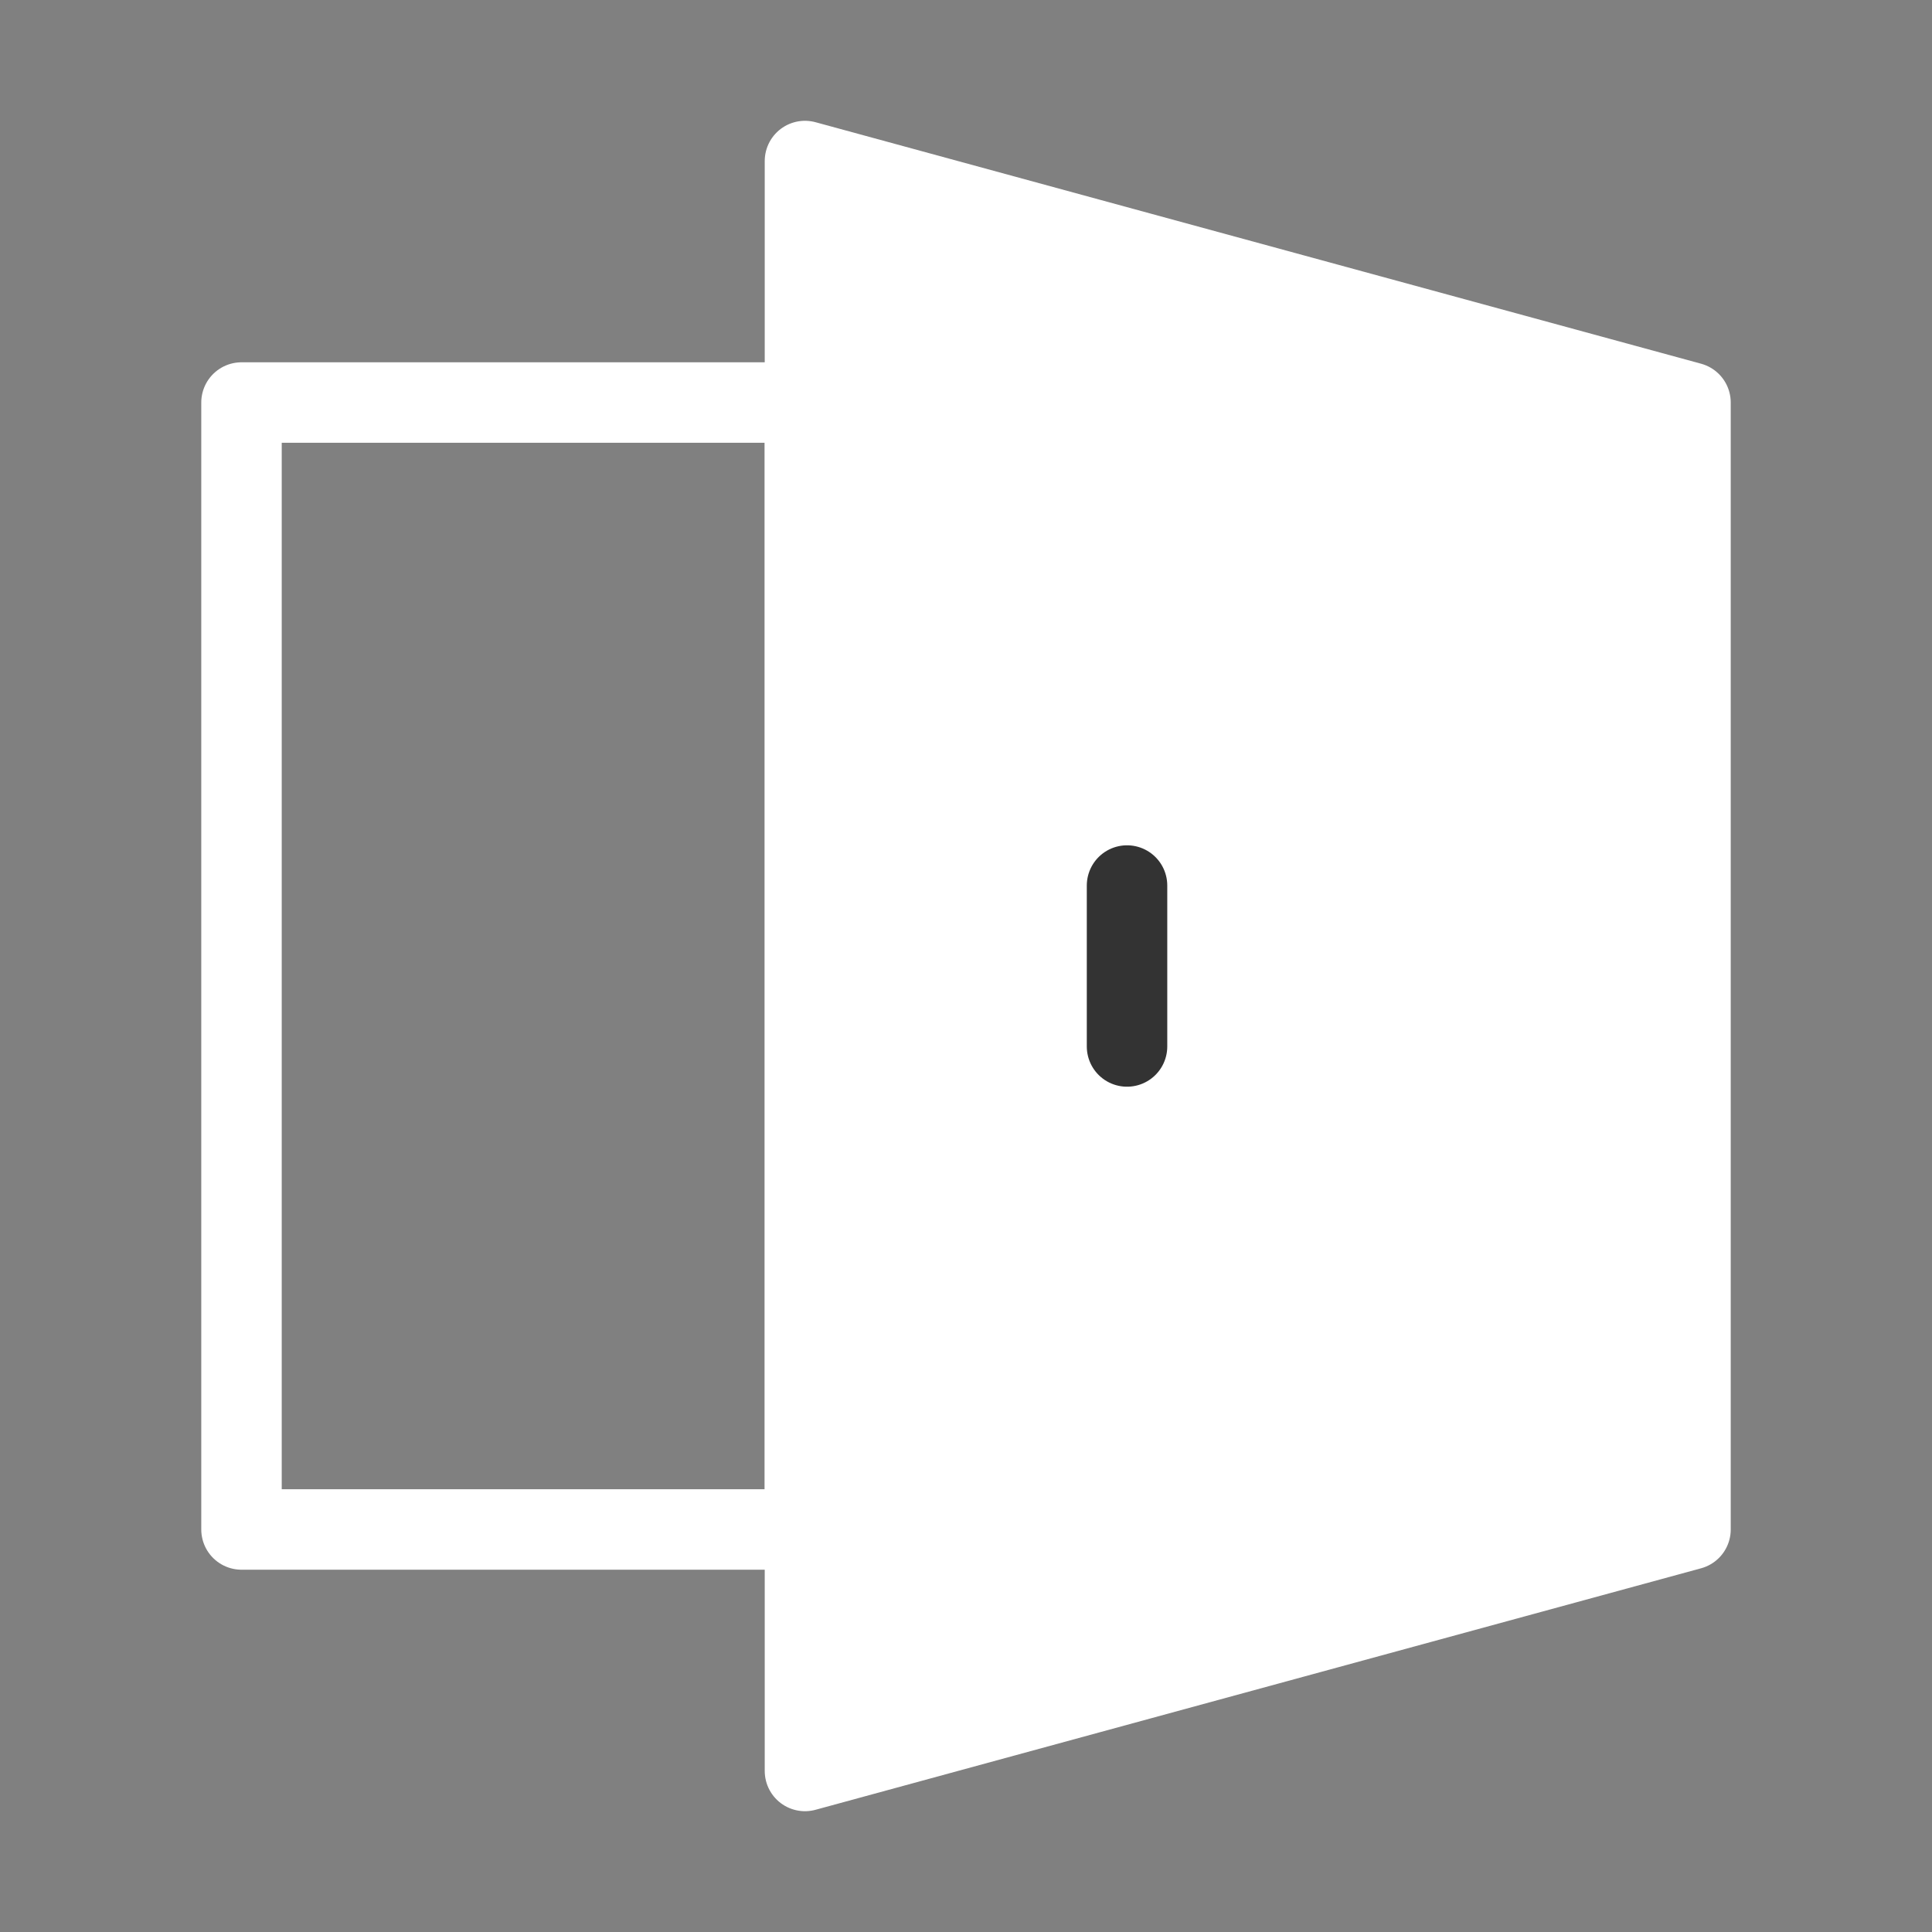 <svg width="20" height="20" viewBox="0 0 20 20" fill="none" xmlns="http://www.w3.org/2000/svg">
<rect x="0" y="0" width="20" height="20" fill="#808080" stroke="none"/>
<path d="M8.333 1.667V18.333L17.5 15.833V4.167L8.333 1.667Z" fill="white" stroke="white" stroke-width="0.833" stroke-linejoin="round"/>
<path fill-rule="evenodd" clip-rule="evenodd" d="M2.5 4.167H8.333V15.833H2.5V4.167Z" stroke="white" stroke-width="0.833" stroke-linecap="round" stroke-linejoin="round"/>
<path d="M11.667 9.167V10.833" stroke="#333333" stroke-width="0.833" stroke-linecap="round" stroke-linejoin="round"/>
</svg>
